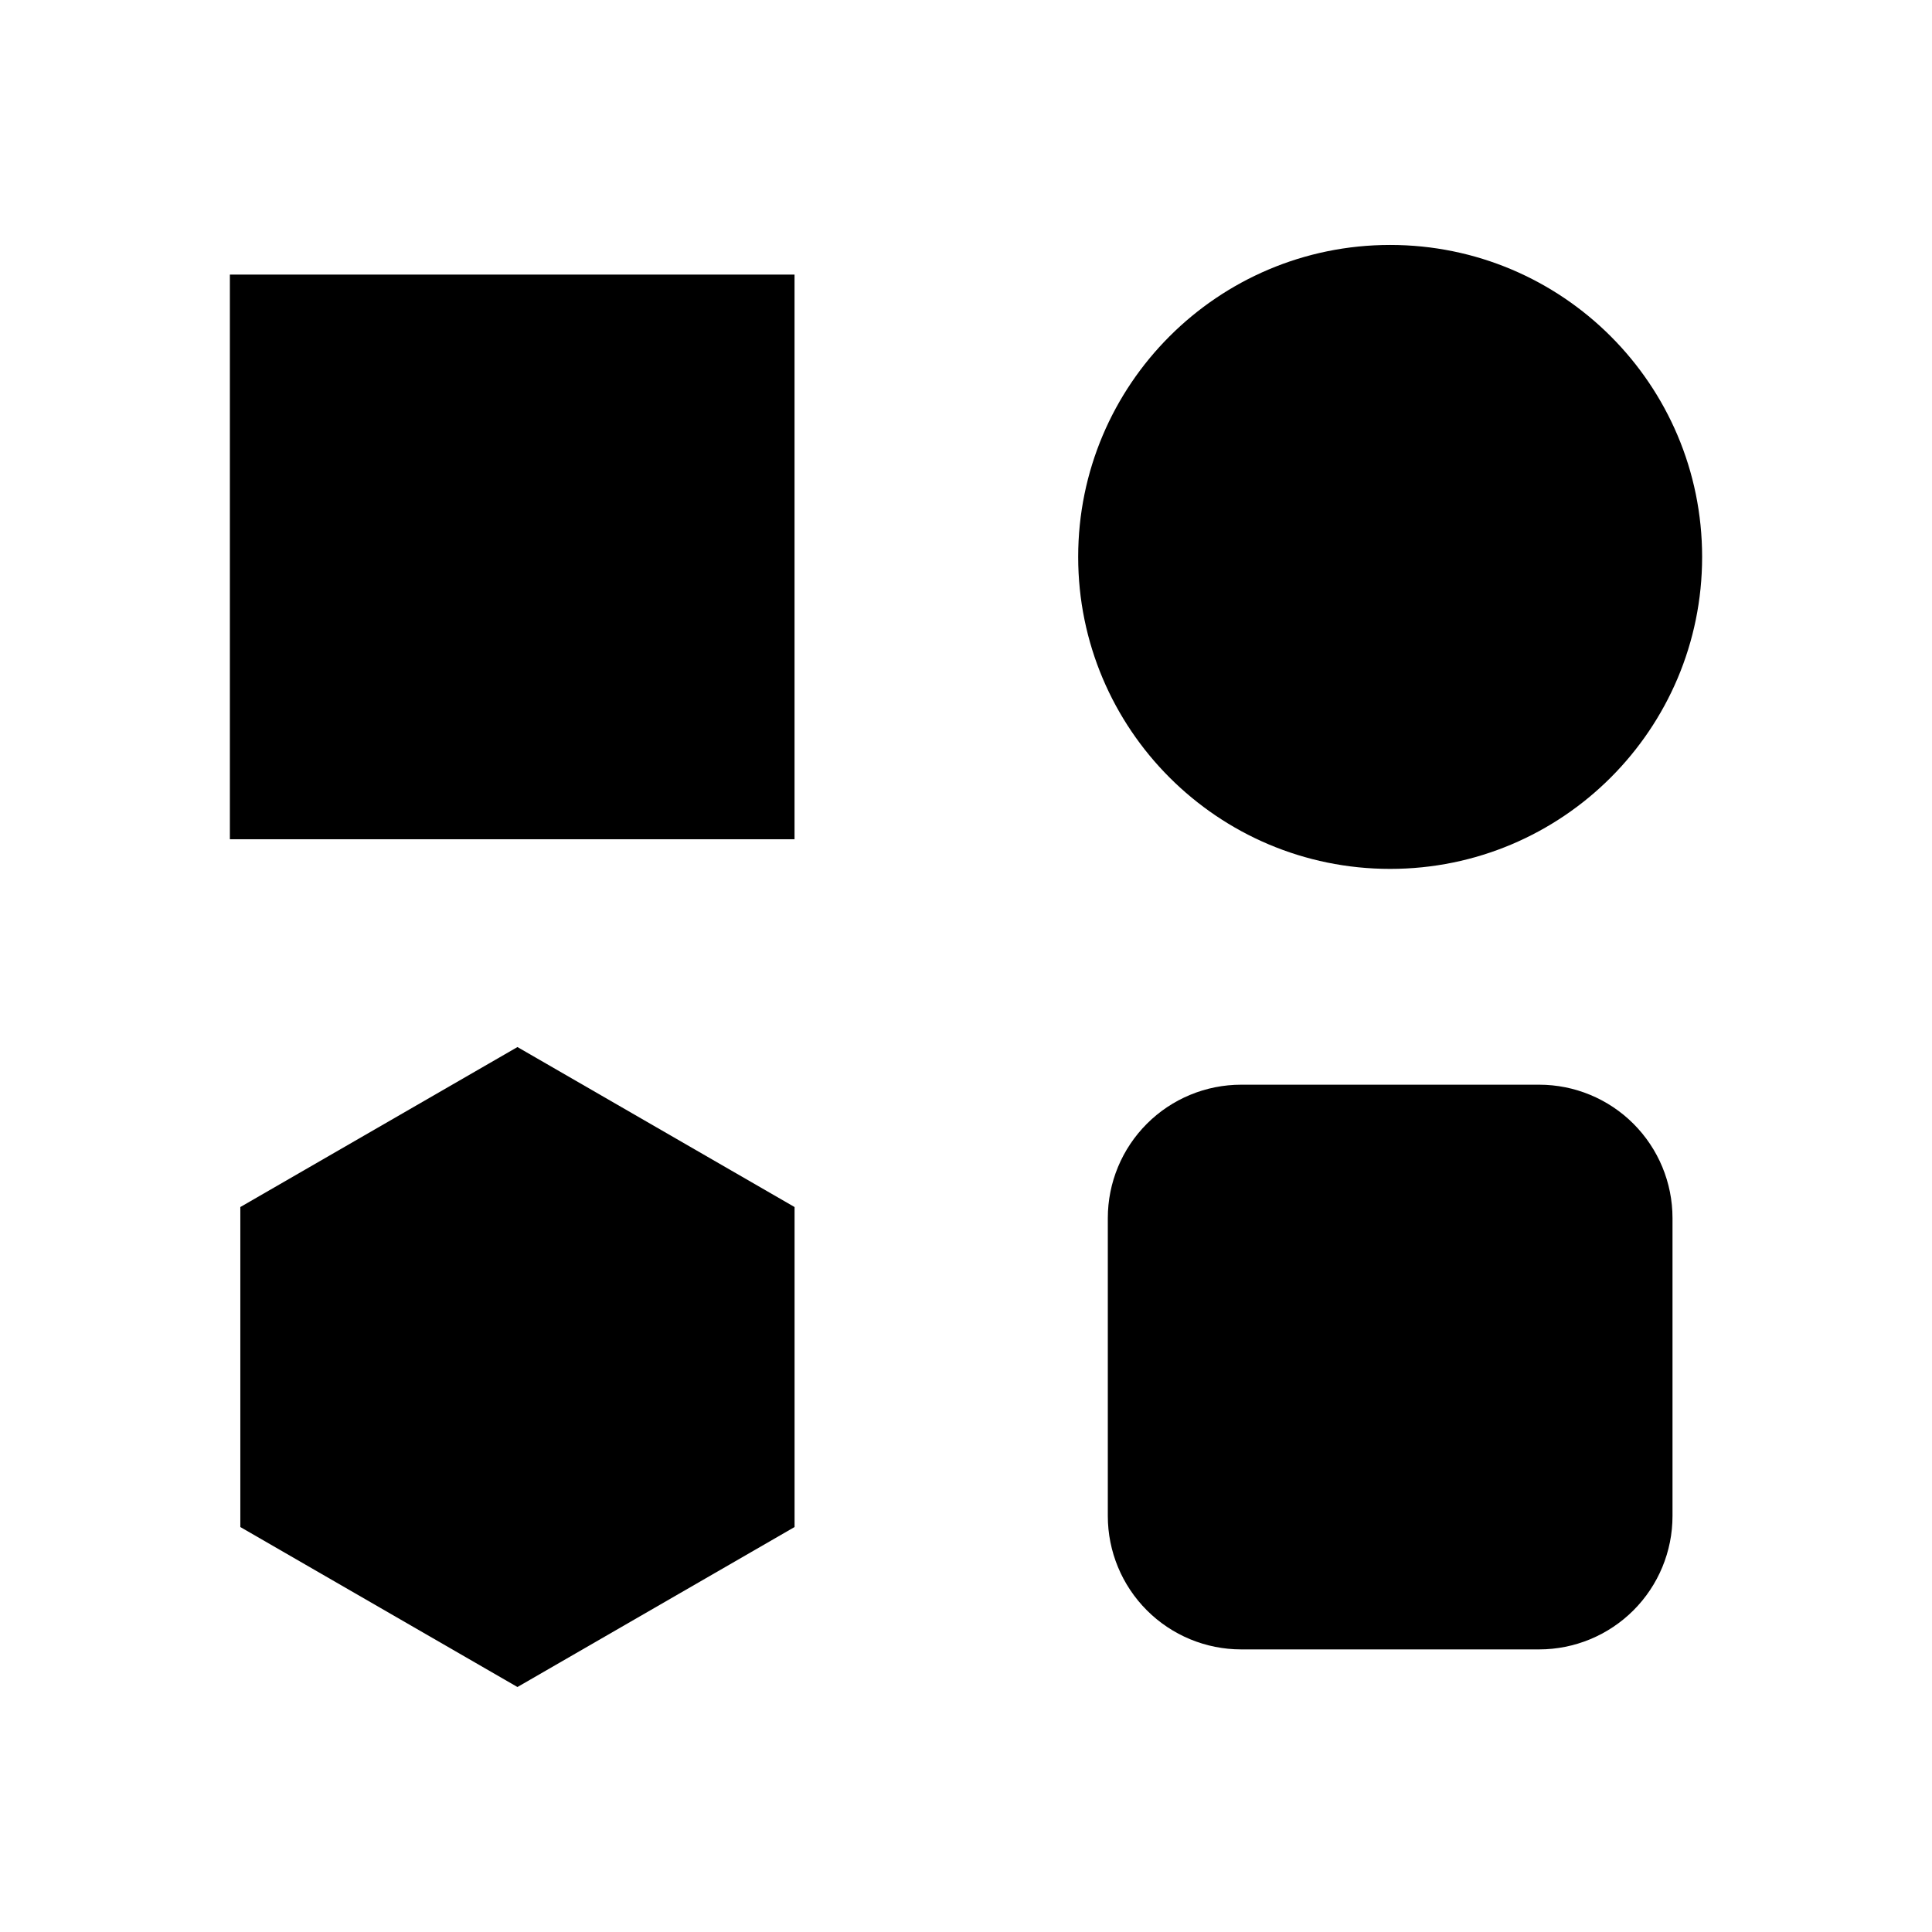 <?xml version="1.0" encoding="UTF-8"?>
<!-- Uploaded to: ICON Repo, www.iconrepo.com, Generator: ICON Repo Mixer Tools -->
<svg fill="#000000" width="800px" height="800px" version="1.1" viewBox="144 144 512 512" xmlns="http://www.w3.org/2000/svg">
 <g fill-rule="evenodd">
  <path d="m587.23 466.8c0-9.371-3.723-18.363-10.352-24.992s-15.617-10.352-24.992-10.352h-78.957c-9.371 0-18.367 3.723-24.992 10.352-6.629 6.629-10.355 15.617-10.355 24.992v78.965c0 9.371 3.727 18.363 10.355 24.992 6.625 6.625 15.617 10.352 24.992 10.352h78.957c9.371 0 18.363-3.727 24.992-10.352 6.629-6.629 10.352-15.617 10.352-24.992v-78.965z"/>
  <path d="m204.92 216.77h149.64v149.64h-149.64z"/>
  <path d="m595.08 291.59c0 45.66-37.016 82.676-82.676 82.676s-82.676-37.016-82.676-82.676 37.016-82.676 82.676-82.676 82.676 37.016 82.676 82.676"/>
  <path d="m281.13 421.48 73.438 42.398v84.801l-73.438 42.398-73.441-42.398v-84.801z"/>
 </g>
</svg>